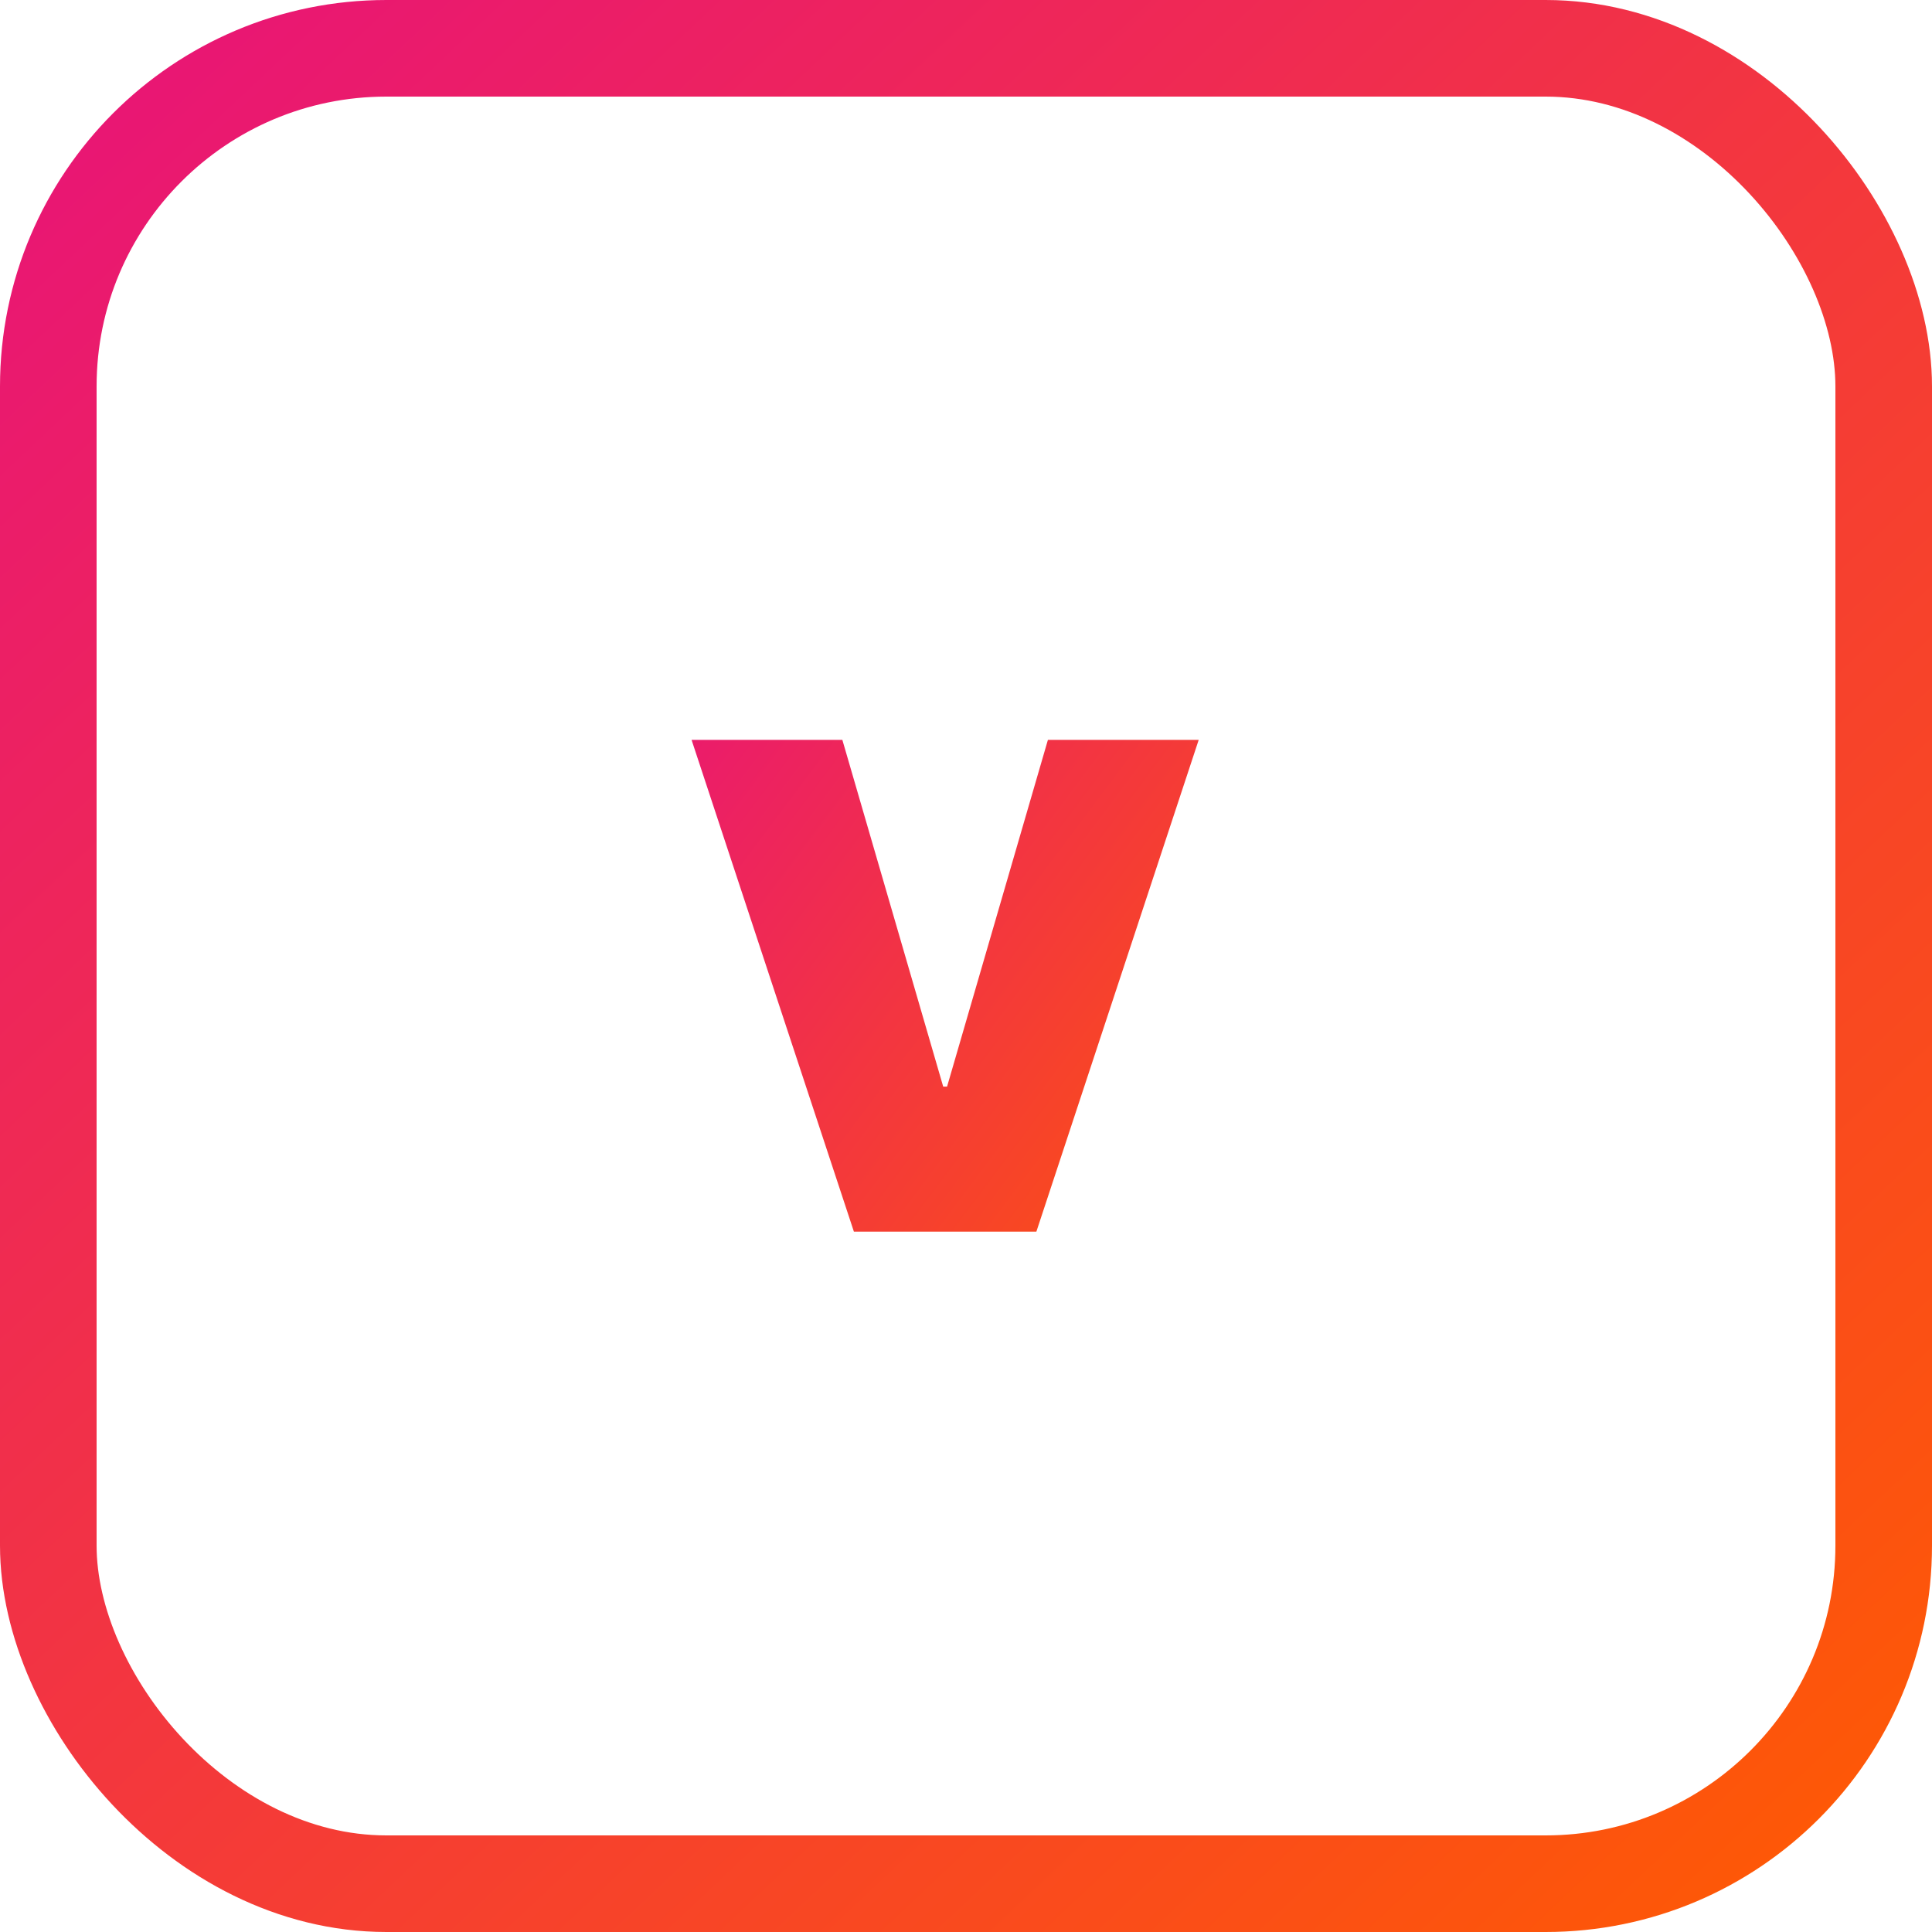 <svg xmlns="http://www.w3.org/2000/svg" width="40" height="40" viewBox="0 0 40 40" fill="none"><path d="M17.44 15.318L19.528 22.497H19.608L21.696 15.318H24.818L21.457 25.5H17.679L14.318 15.318H17.44Z" fill="url(#paint0_linear_725_5234)"></path><rect x="1" y="1" width="38" height="38" rx="7" stroke="url(#paint1_linear_725_5234)" stroke-width="2"></rect><defs><linearGradient id="paint0_linear_725_5234" x1="26" y1="28.5" x2="10.339" y2="16.773" gradientUnits="userSpaceOnUse"><stop stop-color="#FF5C00"></stop><stop offset="1" stop-color="#E81379"></stop></linearGradient><linearGradient id="paint1_linear_725_5234" x1="40" y1="40" x2="1.667" y2="-0.667" gradientUnits="userSpaceOnUse"><stop stop-color="#FF5C00"></stop><stop offset="1" stop-color="#E81379"></stop></linearGradient></defs></svg>